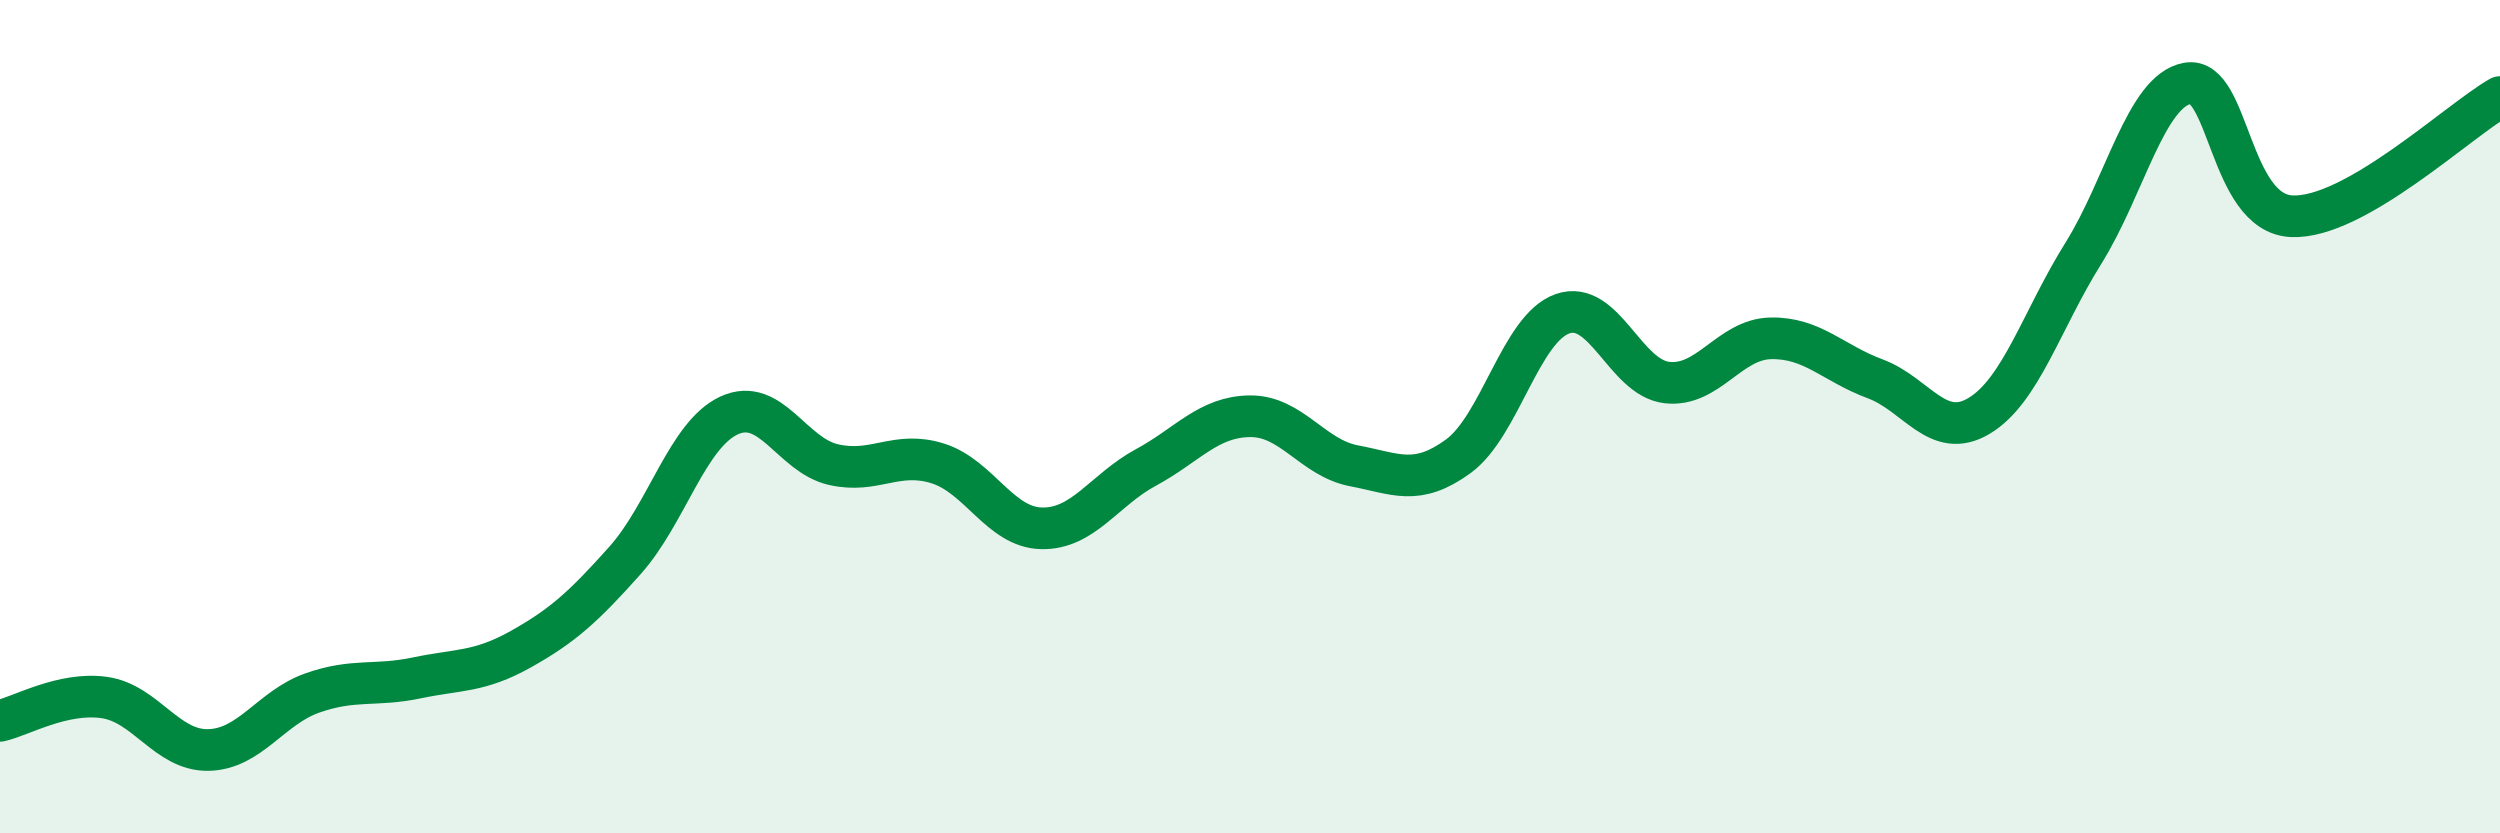 
    <svg width="60" height="20" viewBox="0 0 60 20" xmlns="http://www.w3.org/2000/svg">
      <path
        d="M 0,17.3 C 0.5,17.19 1.5,16.6 2.5,16.74 C 3.5,16.88 4,18.02 5,18 C 6,17.98 6.5,16.98 7.5,16.63 C 8.5,16.28 9,16.48 10,16.27 C 11,16.06 11.5,16.14 12.5,15.58 C 13.5,15.02 14,14.57 15,13.45 C 16,12.33 16.5,10.43 17.5,9.97 C 18.5,9.51 19,10.92 20,11.15 C 21,11.38 21.5,10.81 22.5,11.12 C 23.5,11.43 24,12.66 25,12.68 C 26,12.7 26.5,11.76 27.5,11.22 C 28.5,10.68 29,10 30,9.99 C 31,9.98 31.5,10.99 32.5,11.18 C 33.5,11.37 34,11.68 35,10.95 C 36,10.22 36.5,7.88 37.5,7.53 C 38.5,7.18 39,9.06 40,9.18 C 41,9.3 41.5,8.14 42.5,8.12 C 43.5,8.1 44,8.72 45,9.09 C 46,9.46 46.5,10.58 47.5,9.98 C 48.5,9.38 49,7.68 50,6.08 C 51,4.48 51.5,2.18 52.5,2 C 53.5,1.82 53.5,5.12 55,5.19 C 56.5,5.26 59,2.9 60,2.33L60 20L0 20Z"
        fill="#008740"
        opacity="0.1"
        stroke-linecap="round"
        stroke-linejoin="round"
      />
      <path
        d="M 0,17.3 C 0.5,17.19 1.5,16.6 2.5,16.74 C 3.5,16.88 4,18.02 5,18 C 6,17.98 6.5,16.98 7.5,16.63 C 8.5,16.28 9,16.48 10,16.27 C 11,16.06 11.5,16.14 12.5,15.58 C 13.5,15.02 14,14.57 15,13.45 C 16,12.33 16.5,10.43 17.5,9.97 C 18.5,9.51 19,10.92 20,11.15 C 21,11.38 21.5,10.81 22.5,11.12 C 23.5,11.43 24,12.66 25,12.68 C 26,12.7 26.5,11.76 27.5,11.22 C 28.5,10.68 29,10 30,9.99 C 31,9.98 31.5,10.99 32.5,11.18 C 33.5,11.37 34,11.68 35,10.95 C 36,10.22 36.5,7.88 37.5,7.53 C 38.5,7.18 39,9.06 40,9.18 C 41,9.3 41.5,8.14 42.5,8.12 C 43.5,8.1 44,8.72 45,9.09 C 46,9.46 46.5,10.58 47.5,9.98 C 48.5,9.38 49,7.68 50,6.08 C 51,4.48 51.5,2.18 52.5,2 C 53.5,1.82 53.5,5.12 55,5.19 C 56.5,5.26 59,2.9 60,2.33"
        stroke="#008740"
        stroke-width="1"
        fill="none"
        stroke-linecap="round"
        stroke-linejoin="round"
      />
    </svg>
  